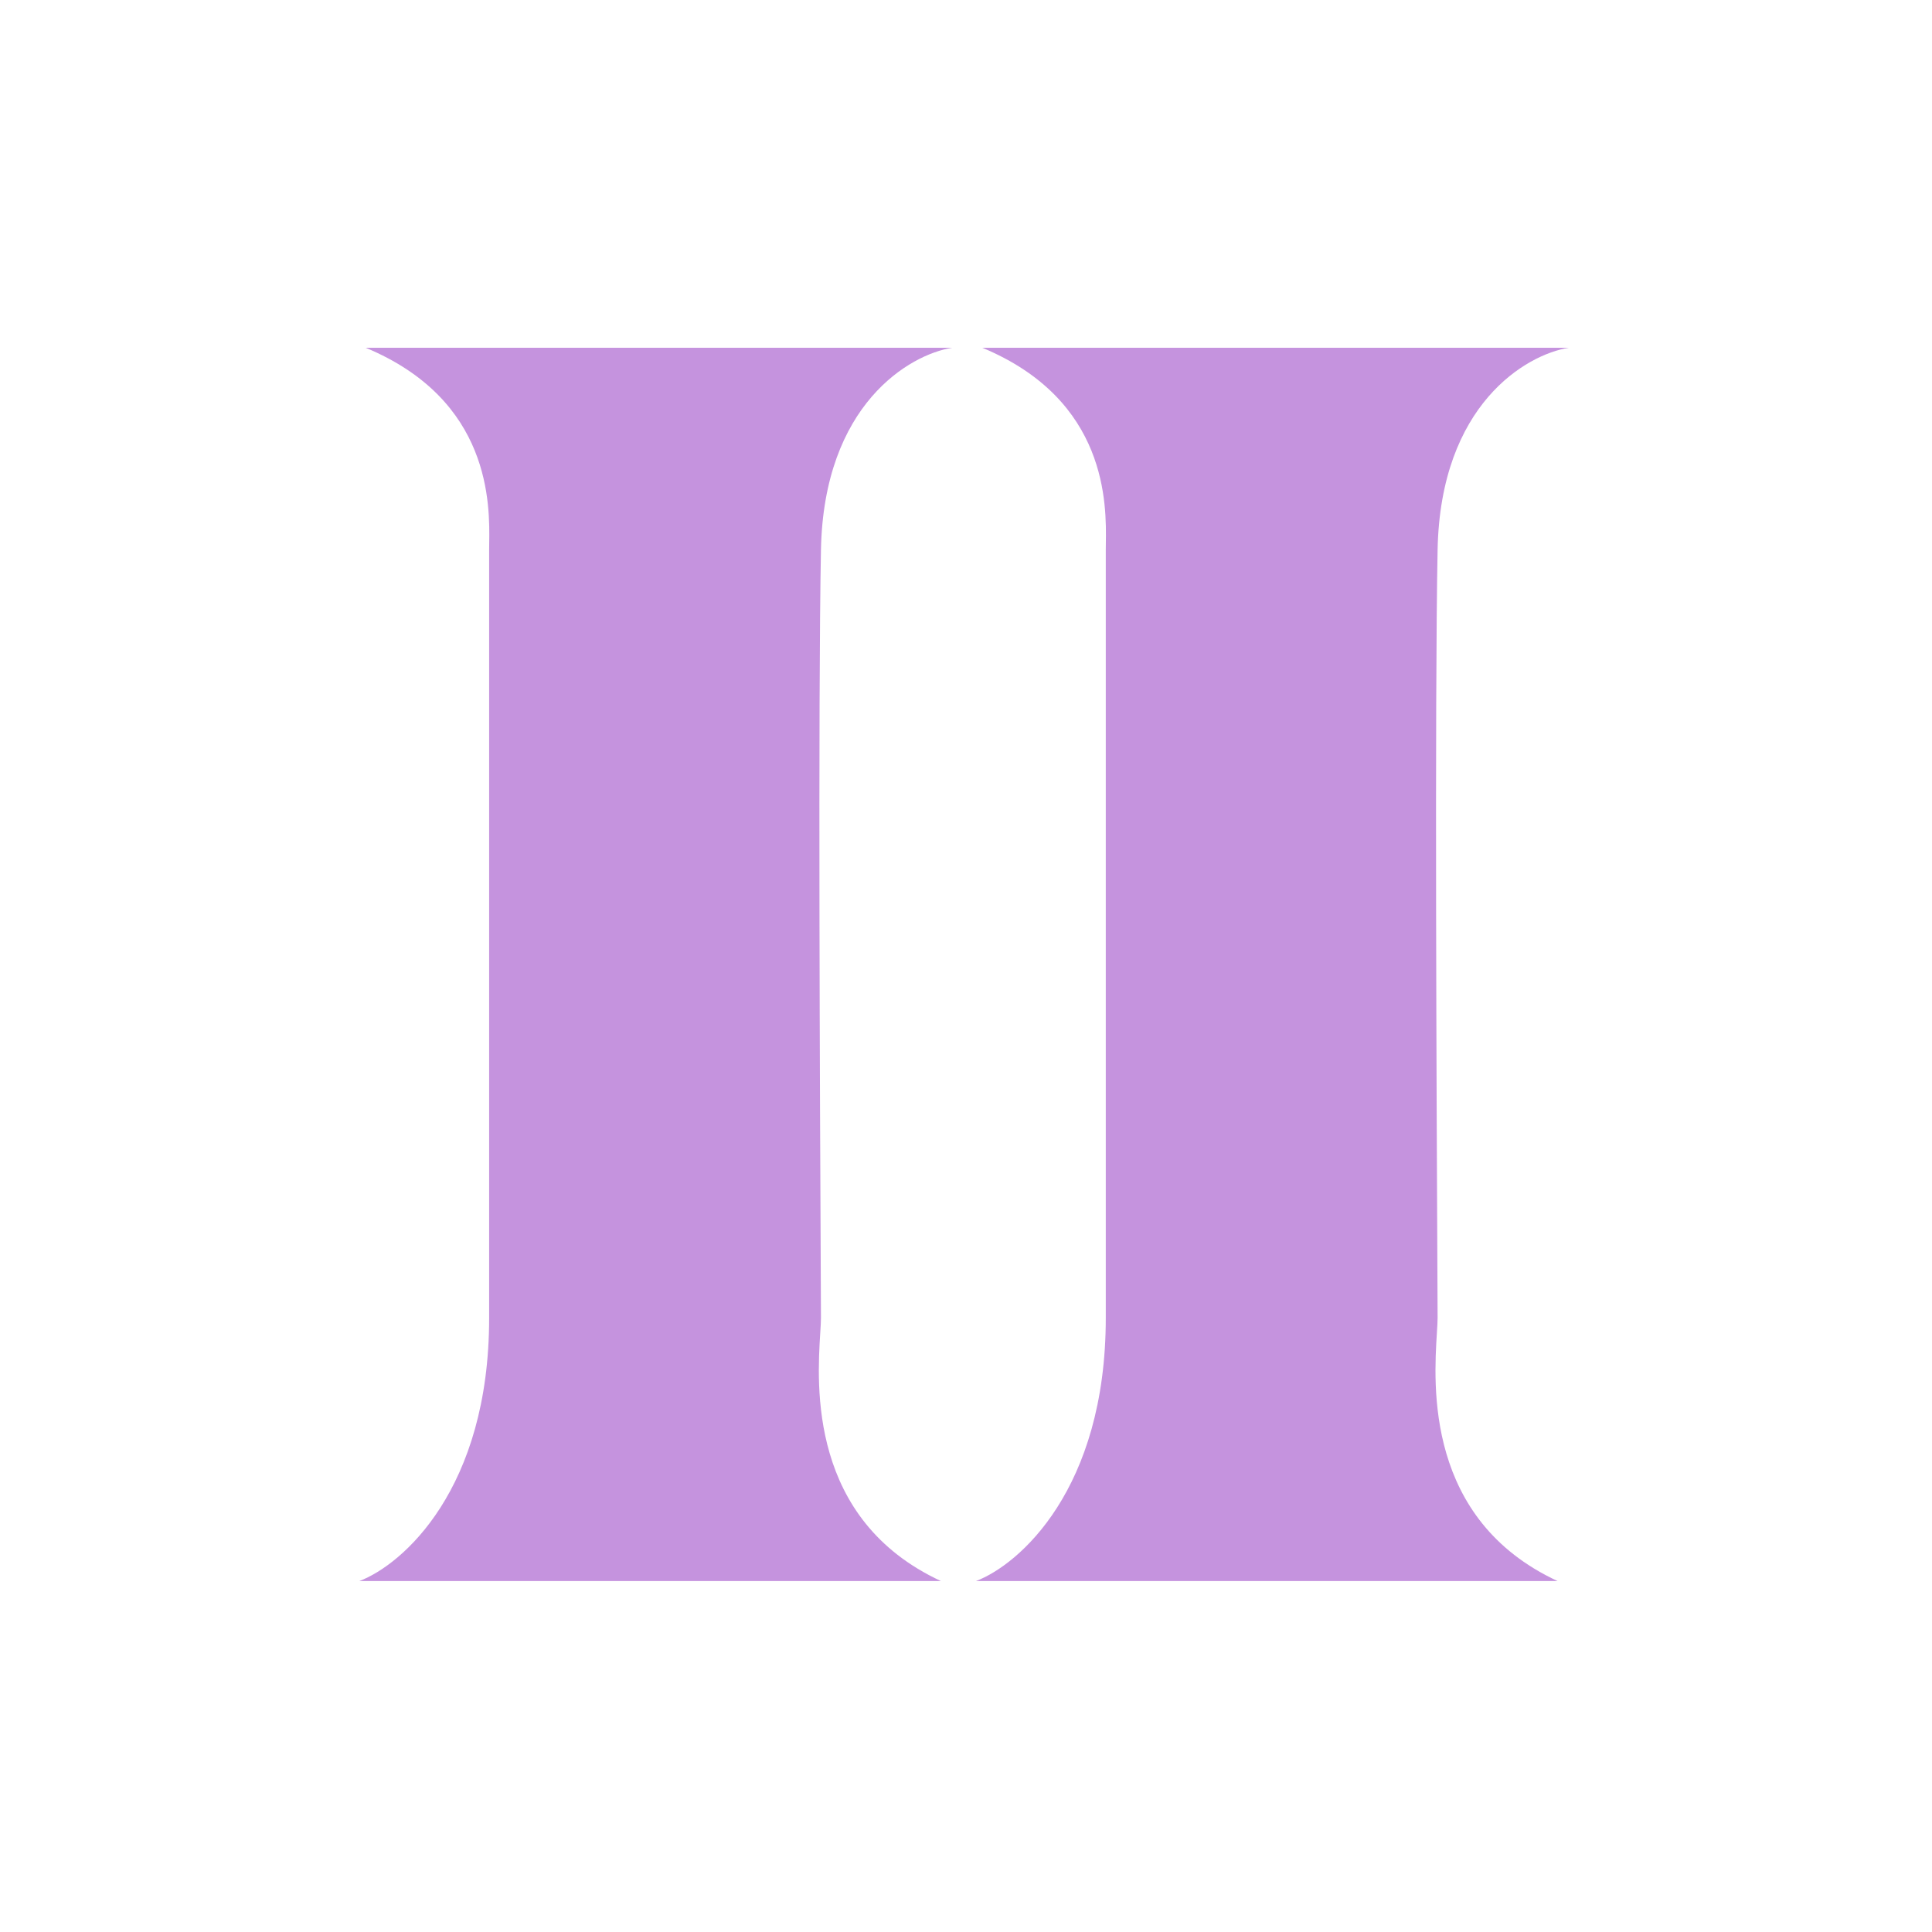 <svg width="500" height="500" viewBox="0 0 500 500" fill="none" xmlns="http://www.w3.org/2000/svg">
<path fill-rule="evenodd" clip-rule="evenodd" d="M94.634 90H246.414C235.399 91.755 213.189 104.67 212.463 142.288C211.703 181.661 212.216 288.244 212.403 327.101C212.439 334.65 212.463 339.643 212.463 341.09C212.463 342.034 212.381 343.343 212.281 344.952C211.435 358.504 209.265 393.269 243.509 409.173H93C104.196 404.935 126.588 385.389 126.588 341.09V142.288C126.588 141.812 126.596 141.268 126.605 140.663C126.757 130.618 127.167 103.527 94.634 90ZM254.22 90H406C394.987 91.755 372.776 104.67 372.049 142.288C371.289 181.661 371.802 288.244 371.989 327.101C372.025 334.65 372.049 339.643 372.049 341.09C372.049 342.034 371.968 343.343 371.867 344.952C371.021 358.504 368.851 393.269 403.095 409.173H252.586C263.782 404.935 286.174 385.389 286.174 341.09V142.288C286.174 141.812 286.182 141.268 286.191 140.663C286.343 130.618 286.753 103.527 254.22 90Z" fill="#C593DE"/>
</svg>
